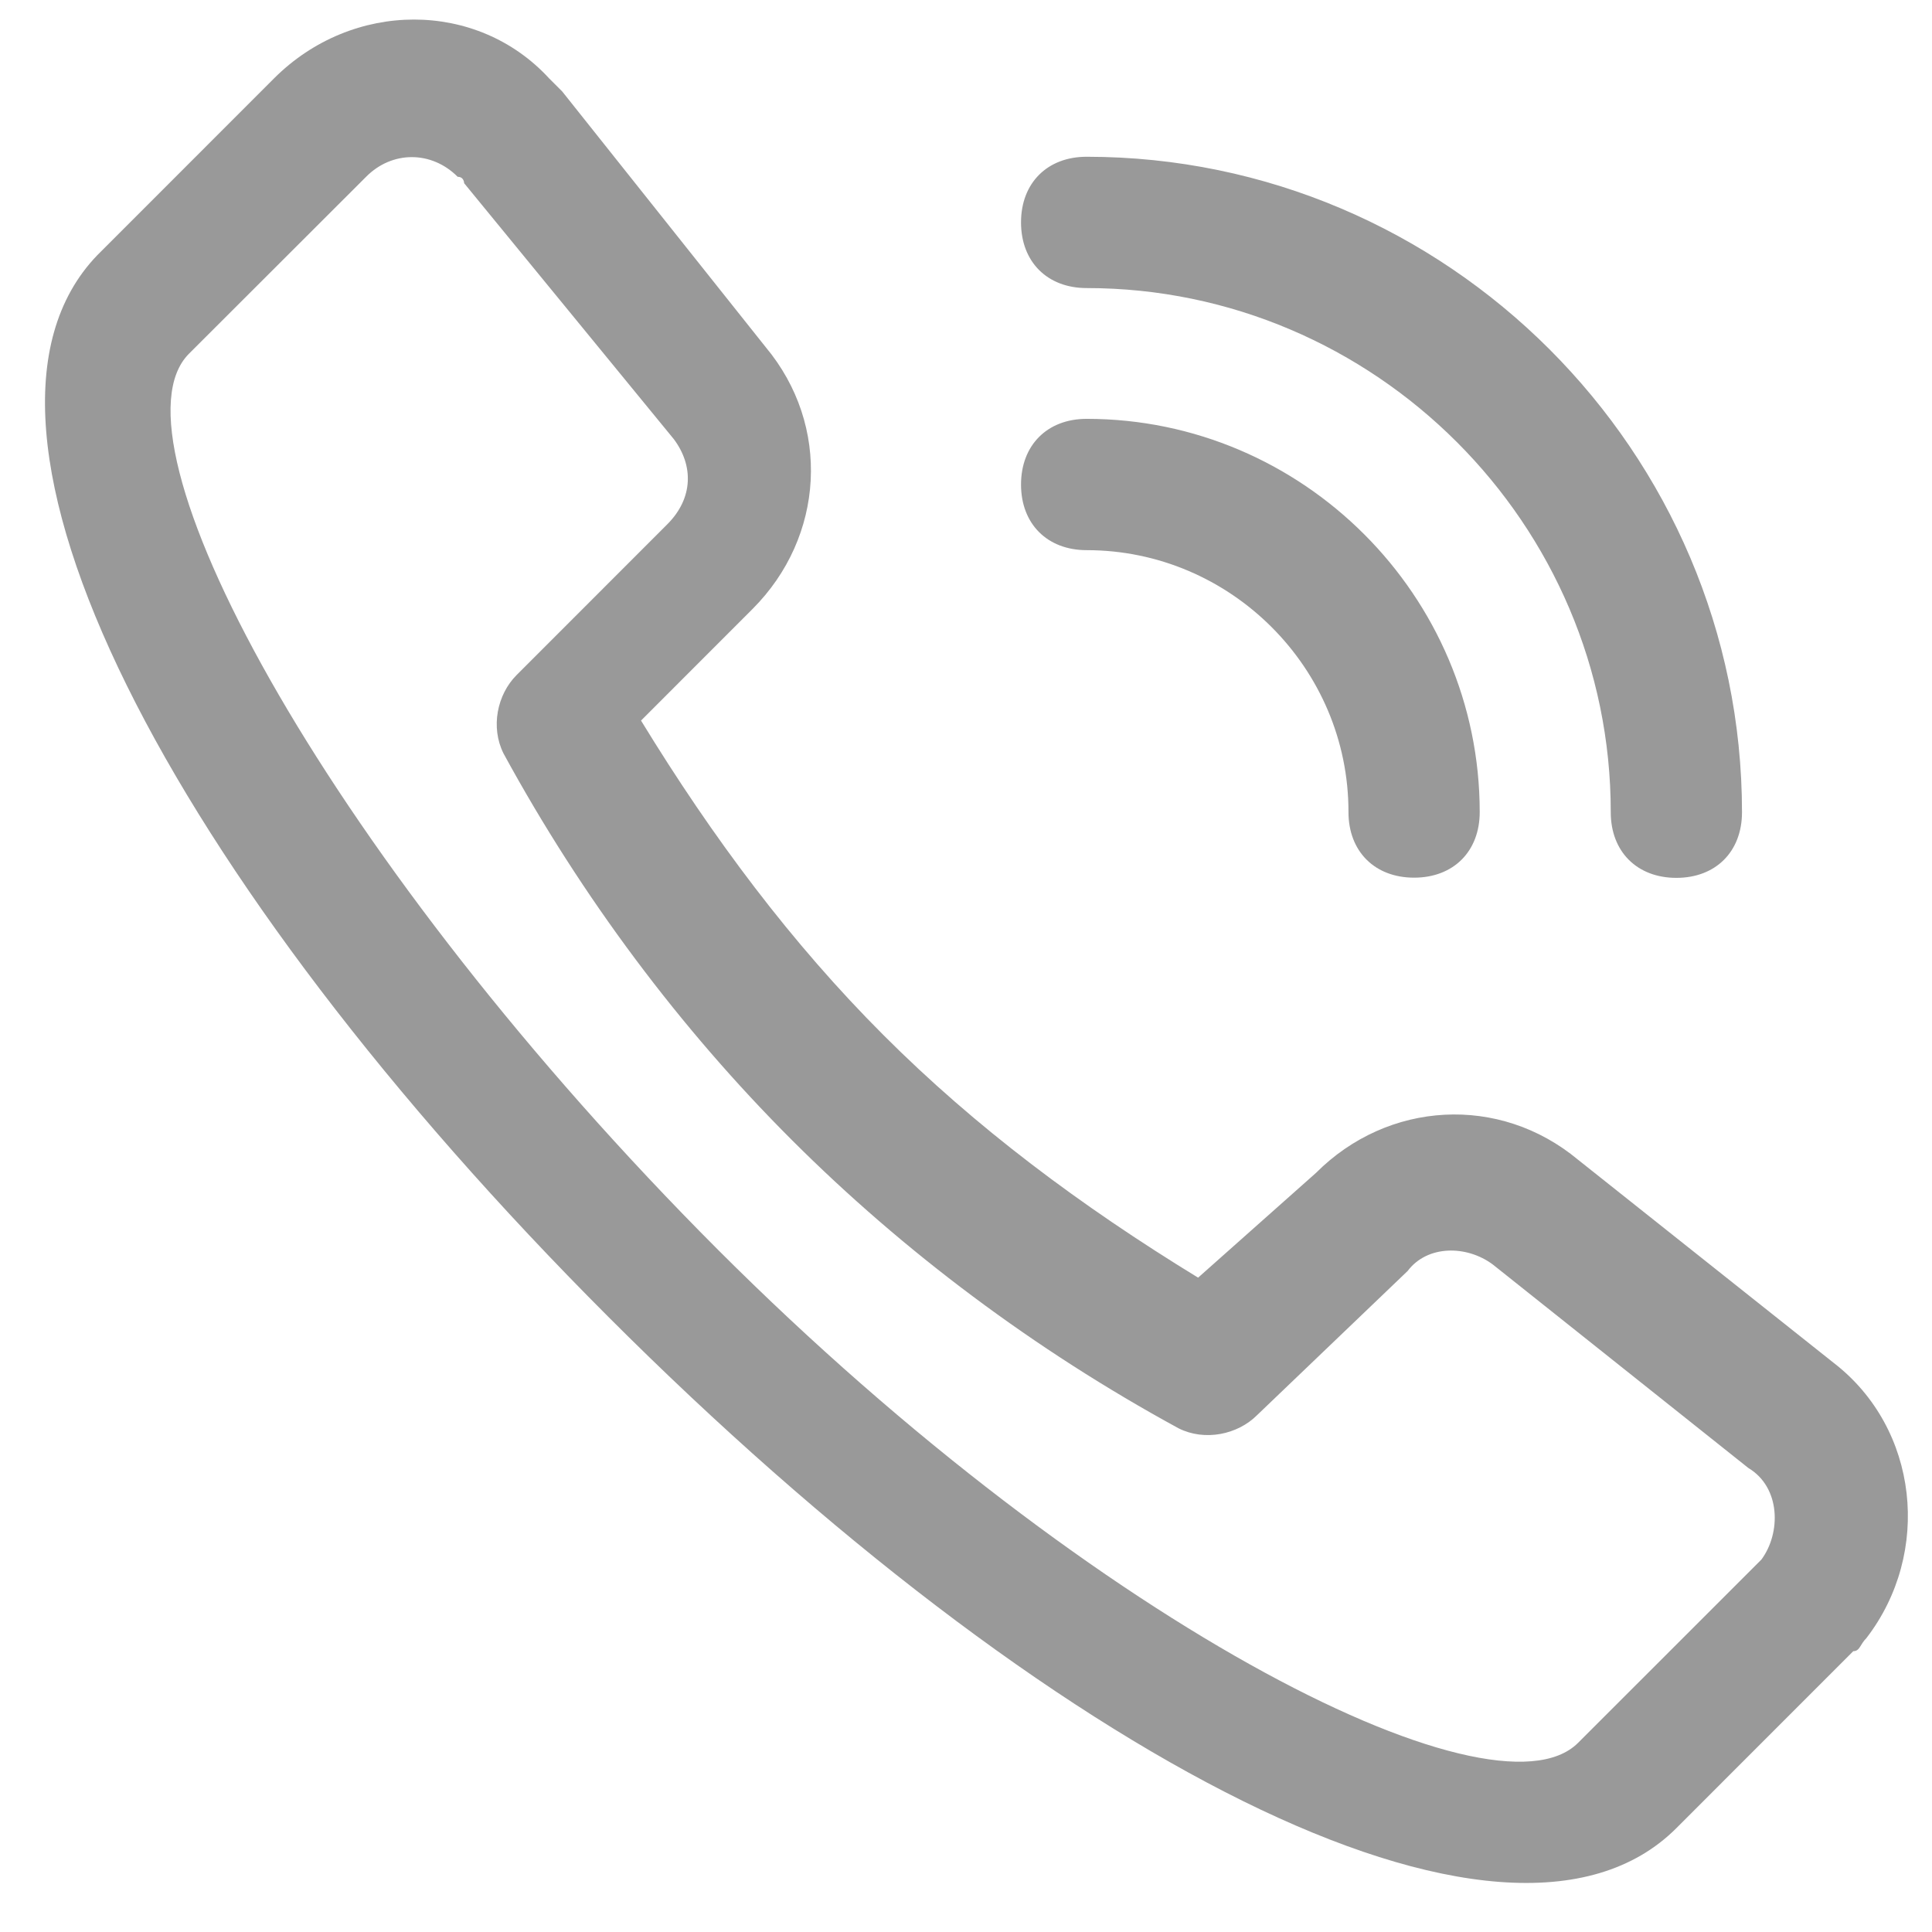 <svg 
 xmlns="http://www.w3.org/2000/svg"
 xmlns:xlink="http://www.w3.org/1999/xlink"
 width="29px" height="29px">
<path fill-rule="evenodd"  fill="rgb(153, 153, 153)"
 d="M22.408,18.981 C22.014,18.687 21.423,18.687 21.129,19.078 L18.869,21.242 C18.575,21.536 18.081,21.636 17.690,21.439 C15.526,20.260 13.559,18.784 11.886,17.112 C10.213,15.441 8.737,13.474 7.558,11.310 C7.361,10.916 7.462,10.425 7.755,10.132 L10.016,7.870 C10.410,7.476 10.410,6.985 10.113,6.590 L6.967,2.750 C6.967,2.750 6.967,2.654 6.870,2.654 C6.477,2.260 5.885,2.260 5.495,2.654 L2.837,5.309 C1.558,6.588 4.804,12.686 10.510,18.490 C16.217,24.294 22.408,27.441 23.687,26.161 L26.439,23.410 C26.733,23.015 26.733,22.327 26.242,22.034 L22.408,18.981 ZM19.754,17.605 C20.835,16.523 22.508,16.426 23.687,17.408 L27.524,20.457 C28.803,21.443 29.000,23.309 28.015,24.589 C27.918,24.685 27.918,24.785 27.818,24.785 L25.163,27.441 C22.605,29.999 15.720,26.359 9.131,19.766 C2.543,13.174 -1.000,6.391 1.458,3.833 L4.113,1.177 C5.291,-0.001 7.161,-0.001 8.243,1.177 L8.440,1.374 L11.492,5.209 C12.477,6.388 12.377,8.060 11.295,9.142 L9.622,10.816 C10.704,12.586 11.883,14.159 13.262,15.538 C14.641,16.918 16.214,18.096 17.984,19.178 L19.754,17.605 ZM16.311,4.324 C15.720,4.324 15.326,3.930 15.326,3.338 C15.326,2.747 15.720,2.353 16.311,2.353 C21.720,2.353 26.148,6.779 26.148,12.192 C26.148,12.783 25.754,13.177 25.163,13.177 C24.572,13.177 24.178,12.783 24.178,12.192 C24.181,7.867 20.638,4.324 16.311,4.324 L16.311,4.324 ZM16.311,8.258 C15.720,8.258 15.326,7.864 15.326,7.273 C15.326,6.682 15.720,6.287 16.311,6.287 C19.556,6.287 22.211,8.943 22.211,12.189 C22.211,12.780 21.817,13.174 21.226,13.174 C20.635,13.174 20.241,12.780 20.241,12.189 C20.244,10.031 18.475,8.258 16.311,8.258 L16.311,8.258 Z"/>
</svg>